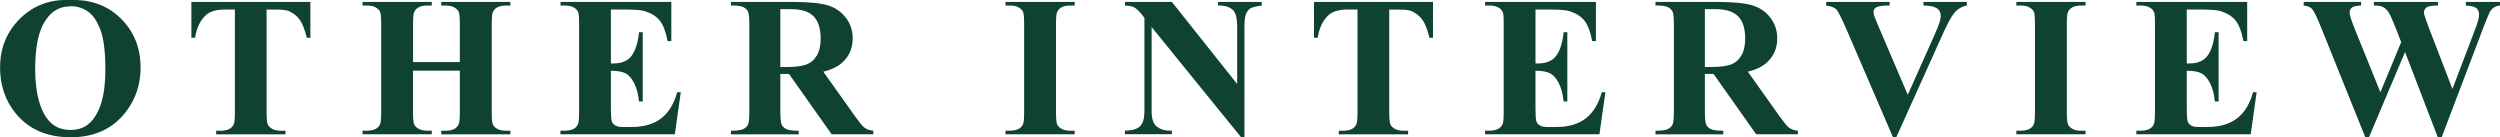 <?xml version="1.0" encoding="UTF-8"?><svg id="b" xmlns="http://www.w3.org/2000/svg" width="375.19" height="20.61" viewBox="0 0 375.19 20.61"><defs><style>.d{fill:#0f432f;stroke-width:0px;}</style></defs><g id="c"><path class="d" d="M10.42,0c3.16-.12,5.73.81,7.71,2.77s2.97,4.42,2.97,7.37c0,2.52-.74,4.74-2.21,6.65-1.95,2.54-4.71,3.81-8.28,3.81s-6.34-1.21-8.29-3.63c-1.54-1.91-2.31-4.18-2.31-6.81,0-2.95,1-5.41,3.01-7.38S7.49-.11,10.42,0ZM10.59.95c-1.82,0-3.2.93-4.15,2.78-.77,1.52-1.16,3.71-1.16,6.56,0,3.39.6,5.89,1.79,7.51.83,1.13,1.99,1.7,3.49,1.7,1.01,0,1.85-.24,2.52-.73.86-.62,1.53-1.62,2.01-3s.72-3.16.72-5.37c0-2.63-.24-4.59-.73-5.9s-1.11-2.22-1.87-2.76-1.63-.81-2.61-.81Z"/><path class="d" d="M46.58.29v5.38h-.53c-.31-1.24-.66-2.13-1.04-2.67s-.9-.97-1.57-1.3c-.37-.18-1.02-.26-1.95-.26h-1.48v15.32c0,1.02.06,1.65.17,1.9s.33.48.66.67.77.29,1.34.29h.66v.54h-10.4v-.54h.66c.58,0,1.04-.1,1.39-.31.25-.14.45-.37.6-.7.11-.23.16-.85.16-1.85V1.43h-1.44c-1.34,0-2.31.28-2.92.85-.85.79-1.39,1.92-1.61,3.38h-.56V.29h17.84Z"/><path class="d" d="M61.98,10.6v6.15c0,1.02.06,1.65.17,1.9s.33.48.66.67.77.29,1.33.29h.66v.54h-10.39v-.54h.66c.58,0,1.04-.1,1.39-.31.25-.14.45-.37.59-.7.11-.23.16-.85.16-1.85V3.69c0-1.02-.05-1.65-.16-1.9s-.32-.48-.65-.67-.77-.29-1.33-.29h-.66V.29h10.39v.54h-.66c-.58,0-1.04.1-1.39.31-.25.14-.45.37-.6.7-.11.23-.16.85-.16,1.85v5.62h7.02V3.69c0-1.02-.05-1.65-.16-1.9s-.33-.48-.66-.67-.78-.29-1.33-.29h-.64V.29h10.37v.54h-.64c-.59,0-1.05.1-1.39.31-.25.14-.45.37-.6.7-.11.23-.16.85-.16,1.85v13.07c0,1.02.05,1.65.16,1.9s.33.48.66.67.78.29,1.33.29h.64v.54h-10.37v-.54h.64c.59,0,1.05-.1,1.39-.31.25-.14.45-.37.6-.7.11-.23.16-.85.16-1.85v-6.15h-7.02Z"/><path class="d" d="M91.68,1.43v8.09h.4c1.26,0,2.17-.4,2.74-1.19s.93-1.96,1.08-3.5h.56v10.4h-.56c-.12-1.13-.36-2.06-.74-2.78s-.81-1.21-1.31-1.46-1.22-.37-2.17-.37v5.6c0,1.09.05,1.76.14,2.01s.27.44.52.6.66.23,1.23.23h1.19c1.86,0,3.34-.43,4.46-1.29s1.92-2.17,2.41-3.93h.54l-.89,6.31h-17.17v-.54h.66c.58,0,1.04-.1,1.39-.31.25-.14.45-.37.59-.7.11-.23.16-.85.16-1.85V3.69c0-.9-.02-1.45-.07-1.66-.1-.34-.28-.61-.54-.79-.37-.27-.88-.41-1.52-.41h-.66V.29h16.63v5.87h-.56c-.28-1.44-.68-2.47-1.19-3.09s-1.24-1.08-2.18-1.38c-.55-.18-1.57-.26-3.08-.26h-2.05Z"/><path class="d" d="M117.11,11.1v5.57c0,1.07.07,1.75.2,2.03s.36.5.7.67.95.25,1.86.25v.54h-10.17v-.54c.92,0,1.54-.09,1.87-.26s.56-.39.69-.67.2-.95.2-2.02V3.77c0-1.07-.07-1.75-.2-2.03s-.36-.5-.7-.67-.95-.25-1.86-.25V.29h9.23c2.4,0,4.16.17,5.27.5s2.02.94,2.72,1.84,1.05,1.94,1.05,3.14c0,1.46-.53,2.68-1.58,3.63-.67.61-1.62,1.06-2.83,1.36l4.78,6.72c.62.87,1.07,1.41,1.33,1.63.4.3.86.47,1.39.5v.54h-6.25l-6.4-9.05h-1.3ZM117.11,1.36v8.7h.83c1.36,0,2.37-.12,3.05-.37s1.2-.7,1.59-1.35.58-1.5.58-2.54c0-1.51-.35-2.63-1.06-3.35s-1.85-1.08-3.42-1.08h-1.57Z"/><path class="d" d="M161.29,19.61v.54h-10.39v-.54h.66c.58,0,1.04-.1,1.39-.31.25-.14.45-.37.59-.7.11-.23.16-.85.16-1.85V3.69c0-1.02-.05-1.65-.16-1.9s-.32-.48-.65-.67-.77-.29-1.33-.29h-.66V.29h10.39v.54h-.66c-.58,0-1.04.1-1.39.31-.25.14-.45.37-.6.7-.11.23-.16.85-.16,1.85v13.07c0,1.02.06,1.65.17,1.9s.33.48.66.67.77.29,1.33.29h.66Z"/><path class="d" d="M175.87.29l9.8,12.32V4.07c0-1.19-.17-2-.51-2.42-.47-.57-1.25-.84-2.36-.82V.29h6.56v.54c-.84.11-1.4.25-1.69.42s-.51.45-.67.83-.24,1.05-.24,1.98v16.54h-.5l-13.43-16.54v12.63c0,1.14.26,1.91.78,2.31s1.12.6,1.79.6h.47v.54h-7.05v-.54c1.09,0,1.86-.23,2.29-.67s.64-1.19.64-2.24V2.68l-.42-.53c-.42-.53-.79-.87-1.11-1.04s-.79-.26-1.39-.28V.29h7.05Z"/><path class="d" d="M215.06.29v5.38h-.53c-.31-1.24-.66-2.13-1.04-2.67s-.9-.97-1.57-1.3c-.37-.18-1.02-.26-1.95-.26h-1.48v15.32c0,1.02.06,1.65.17,1.9s.33.48.66.67.77.29,1.34.29h.66v.54h-10.4v-.54h.66c.58,0,1.04-.1,1.39-.31.25-.14.45-.37.6-.7.11-.23.16-.85.16-1.85V1.43h-1.44c-1.34,0-2.31.28-2.92.85-.85.79-1.39,1.92-1.61,3.38h-.56V.29h17.84Z"/><path class="d" d="M230.44,1.43v8.09h.4c1.26,0,2.17-.4,2.74-1.19s.93-1.96,1.08-3.5h.56v10.4h-.56c-.12-1.13-.36-2.06-.74-2.78s-.81-1.21-1.31-1.46-1.22-.37-2.17-.37v5.6c0,1.09.05,1.76.14,2.01s.27.44.52.6.66.23,1.23.23h1.19c1.86,0,3.34-.43,4.46-1.29s1.92-2.17,2.41-3.93h.54l-.89,6.31h-17.17v-.54h.66c.58,0,1.04-.1,1.39-.31.25-.14.45-.37.59-.7.11-.23.16-.85.16-1.85V3.69c0-.9-.02-1.45-.07-1.66-.1-.34-.28-.61-.54-.79-.37-.27-.88-.41-1.52-.41h-.66V.29h16.63v5.87h-.56c-.28-1.44-.68-2.47-1.19-3.09s-1.24-1.08-2.17-1.38c-.55-.18-1.57-.26-3.08-.26h-2.05Z"/><path class="d" d="M255.86,11.1v5.57c0,1.07.07,1.75.2,2.03s.36.5.7.67.95.25,1.86.25v.54h-10.17v-.54c.92,0,1.54-.09,1.87-.26s.56-.39.69-.67.2-.95.2-2.02V3.77c0-1.07-.07-1.75-.2-2.03s-.36-.5-.7-.67-.95-.25-1.86-.25V.29h9.23c2.4,0,4.16.17,5.27.5s2.02.94,2.72,1.84,1.05,1.94,1.05,3.14c0,1.46-.53,2.68-1.58,3.63-.67.61-1.62,1.06-2.83,1.36l4.78,6.72c.62.87,1.07,1.41,1.33,1.63.4.3.86.47,1.39.5v.54h-6.25l-6.4-9.05h-1.3ZM255.86,1.36v8.7h.83c1.36,0,2.37-.12,3.05-.37s1.2-.7,1.59-1.35.58-1.5.58-2.54c0-1.51-.35-2.63-1.06-3.35s-1.85-1.08-3.42-1.08h-1.57Z"/><path class="d" d="M295.18.29v.54c-.72.12-1.37.5-1.93,1.16-.41.49-1.02,1.64-1.83,3.44l-6.84,15.18h-.48l-6.81-15.79c-.82-1.9-1.37-3.02-1.65-3.35s-.8-.54-1.57-.63V.29h9.52v.54h-.32c-.86,0-1.45.11-1.76.32-.22.15-.34.36-.34.64,0,.18.04.38.12.62s.34.88.79,1.93l4.23,9.89,3.93-8.8c.47-1.06.76-1.78.86-2.14s.16-.67.16-.92c0-.29-.08-.55-.23-.78s-.39-.4-.69-.51c-.42-.17-.98-.25-1.67-.25V.29h6.52Z"/><path class="d" d="M312.99,19.61v.54h-10.39v-.54h.66c.58,0,1.04-.1,1.39-.31.25-.14.45-.37.59-.7.11-.23.16-.85.16-1.85V3.69c0-1.02-.05-1.65-.16-1.9s-.32-.48-.65-.67-.77-.29-1.33-.29h-.66V.29h10.39v.54h-.66c-.58,0-1.04.1-1.39.31-.25.14-.45.37-.6.7-.11.23-.16.85-.16,1.85v13.07c0,1.02.06,1.65.17,1.9s.33.48.66.67.77.29,1.33.29h.66Z"/><path class="d" d="M328.18,1.43v8.09h.4c1.26,0,2.17-.4,2.74-1.19s.93-1.96,1.08-3.5h.56v10.4h-.56c-.12-1.13-.36-2.06-.74-2.78s-.81-1.21-1.31-1.46-1.22-.37-2.17-.37v5.6c0,1.09.05,1.76.14,2.01s.27.44.52.6.66.23,1.23.23h1.19c1.86,0,3.34-.43,4.46-1.29s1.92-2.17,2.41-3.93h.54l-.89,6.31h-17.17v-.54h.66c.58,0,1.04-.1,1.39-.31.25-.14.45-.37.59-.7.11-.23.16-.85.16-1.85V3.69c0-.9-.02-1.45-.07-1.66-.1-.34-.28-.61-.54-.79-.37-.27-.88-.41-1.52-.41h-.66V.29h16.63v5.87h-.56c-.28-1.44-.68-2.47-1.19-3.09s-1.24-1.08-2.18-1.38c-.55-.18-1.57-.26-3.08-.26h-2.05Z"/><path class="d" d="M375.19.29v.54c-.37.03-.68.13-.94.31s-.48.44-.67.81c-.06.12-.37.87-.92,2.27l-6.23,16.39h-.57l-4.92-12.8-5.42,12.8h-.54l-6.53-16.22c-.66-1.63-1.13-2.62-1.39-2.96s-.71-.54-1.33-.6V.29h8.61v.54c-.69.02-1.16.12-1.38.31s-.34.43-.34.71c0,.37.24,1.16.72,2.36l3.9,9.64,3.12-7.53-.82-2.11c-.45-1.15-.8-1.92-1.04-2.31s-.53-.66-.84-.83-.78-.25-1.4-.25V.29h9.62v.54c-.67,0-1.16.06-1.45.16-.21.07-.37.18-.48.34s-.18.34-.18.55c0,.22.22.91.66,2.07l3.62,9.4,3.24-8.51c.34-.88.55-1.48.63-1.8s.12-.62.12-.89c0-.4-.14-.72-.41-.94s-.8-.35-1.57-.37V.29h5.16Z"/></g></svg>